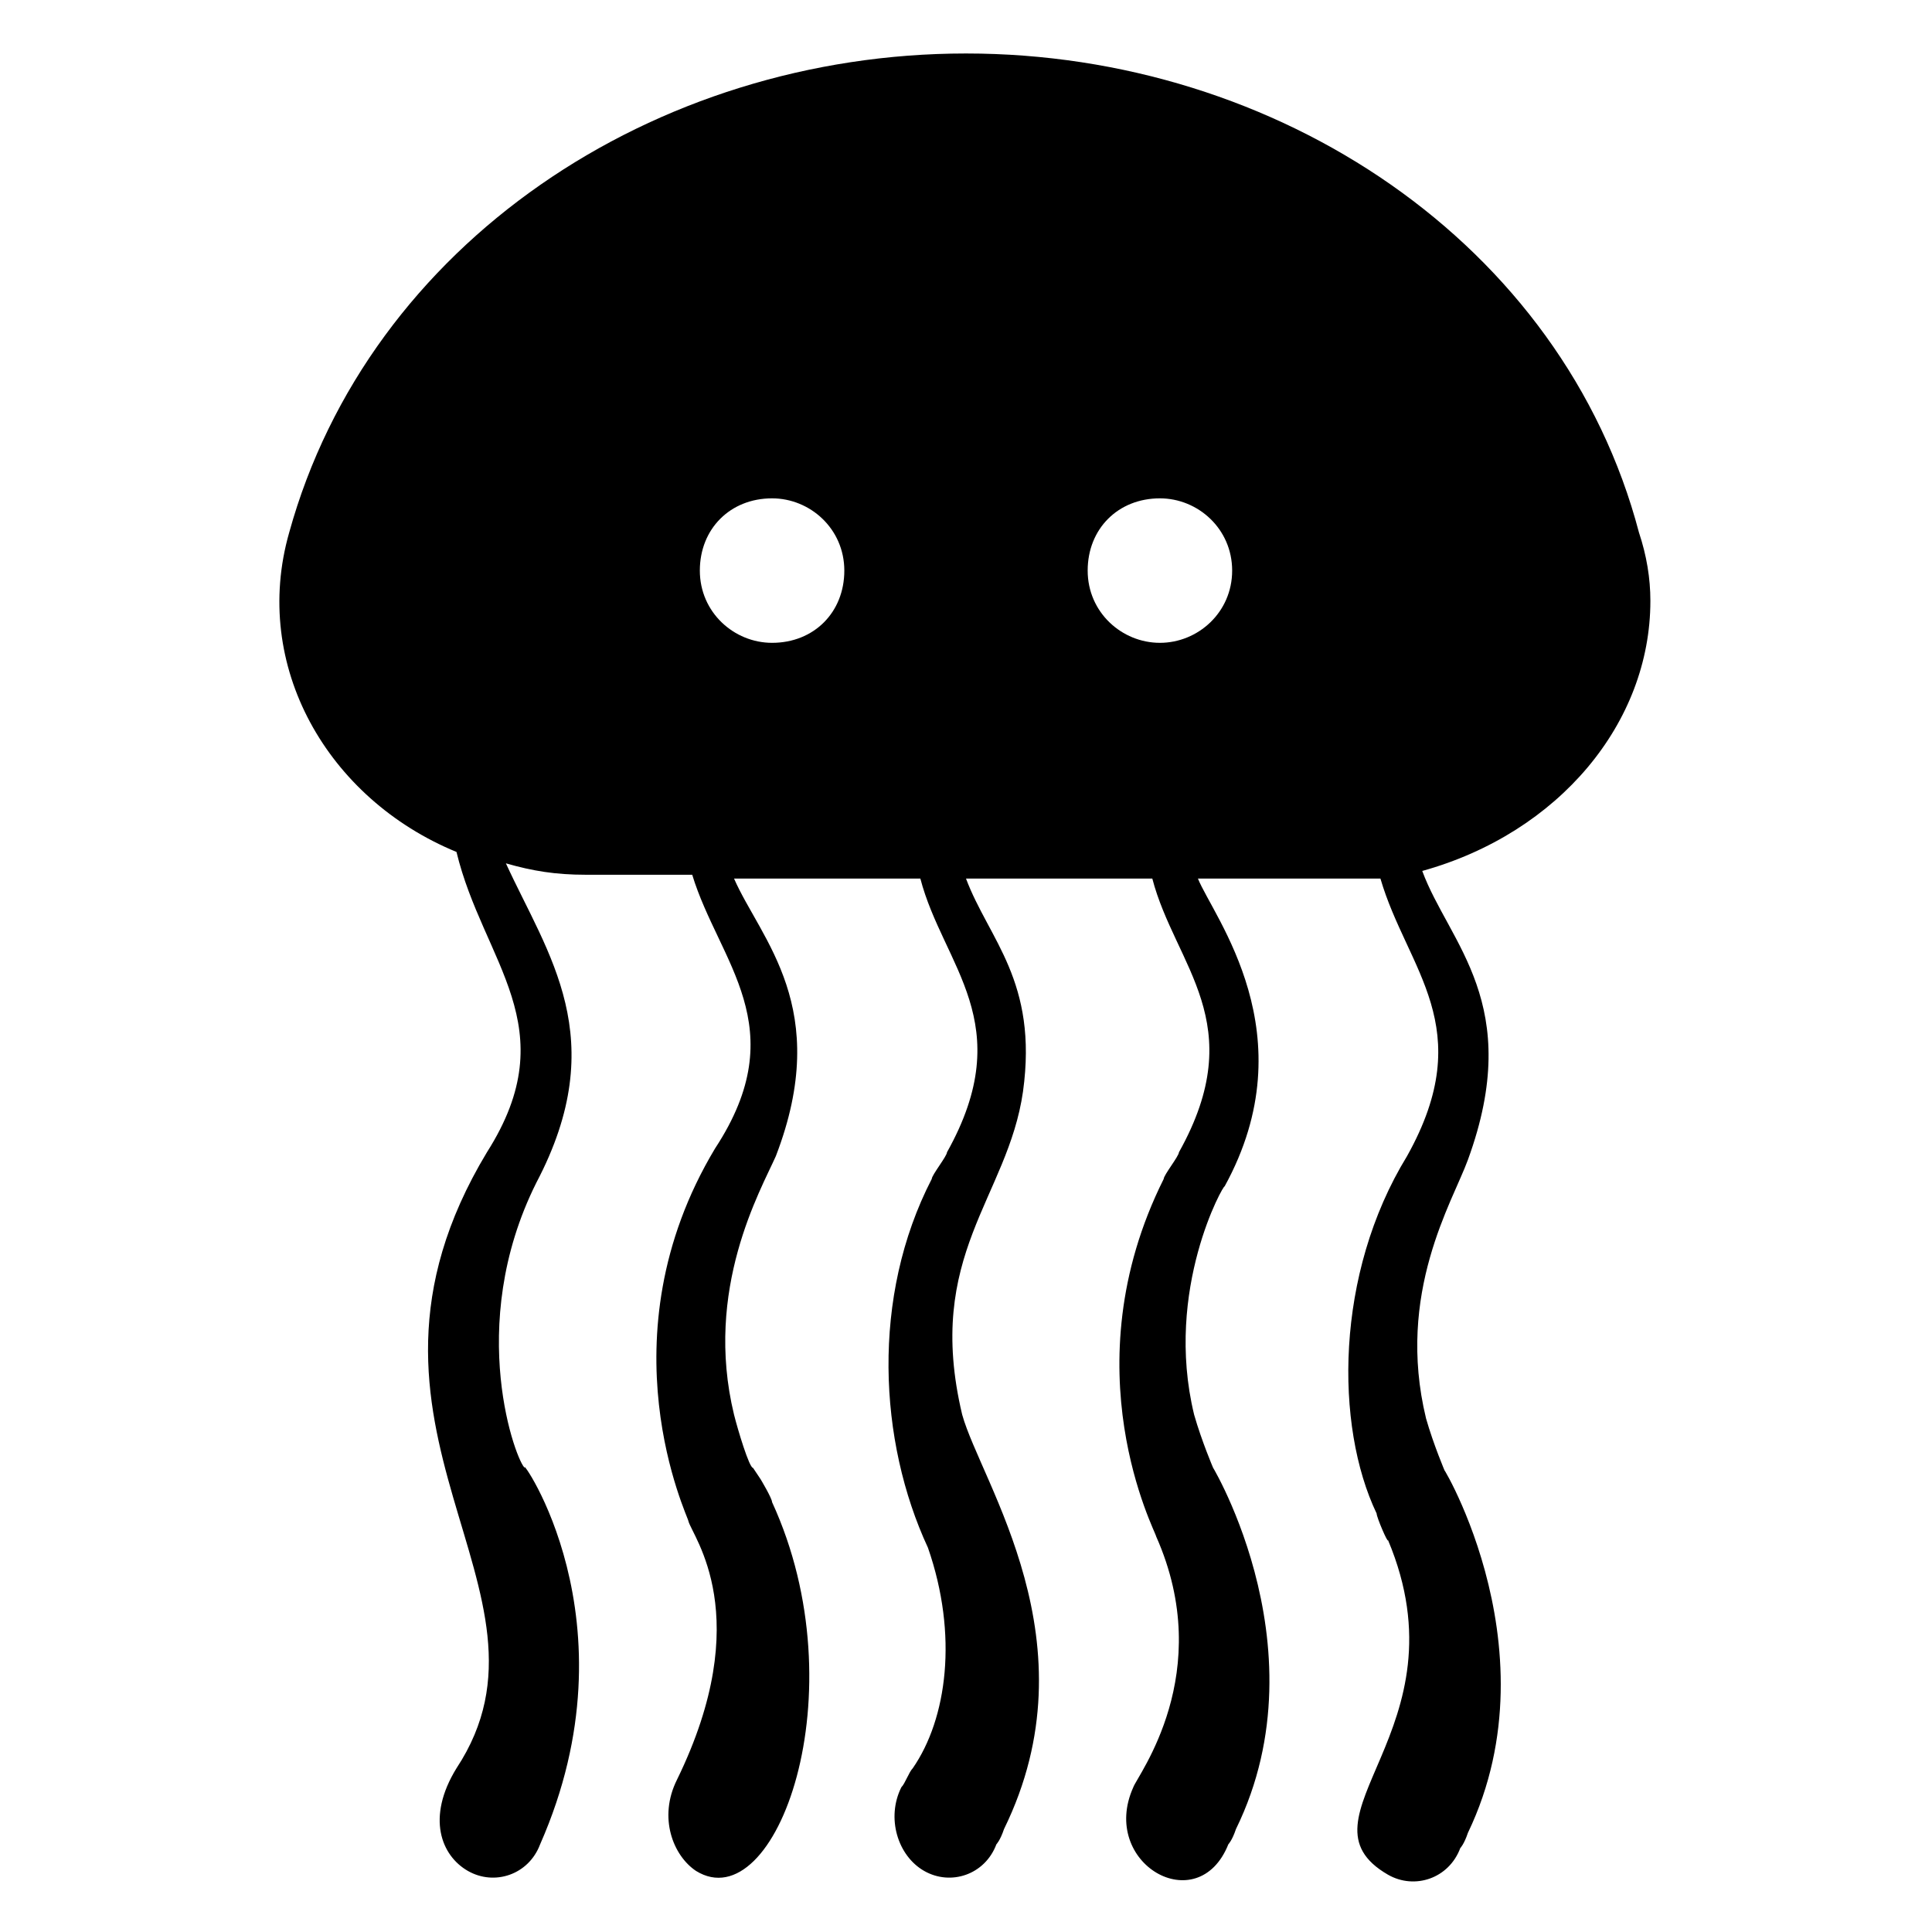 <?xml version="1.0" encoding="UTF-8"?>
<!-- Uploaded to: SVG Repo, www.svgrepo.com, Generator: SVG Repo Mixer Tools -->
<svg fill="#000000" width="800px" height="800px" version="1.1" viewBox="144 144 512 512" xmlns="http://www.w3.org/2000/svg">
 <path d="m581.37 303.27c0-6.047-1.008-12.09-3.023-18.137-20.152-76.578-95.723-126.96-178.35-126.96s-158.2 50.379-179.36 126.96c-10.078 35.266 10.078 70.535 44.336 84.641 7.055 29.223 29.223 46.352 8.062 79.602-44.336 73.555 23.176 115.88-8.062 163.23-8.062 13.098-4.031 23.176 3.023 27.207s16.121 1.008 19.145-7.055c26.199-59.449-6.047-103.79-4.031-99.754-2.016-1.008-16.121-37.281 3.023-75.57 20.152-38.289 3.023-60.457-8.062-84.641 7.055 2.016 13.098 3.023 21.16 3.023h28.215c7.055 23.176 27.207 40.305 6.047 72.547-30.23 50.383-7.055 97.738-7.055 98.746 1.008 4.031 18.137 25.191-3.023 68.52-5.039 10.078-1.008 20.152 5.039 24.184 21.16 13.098 43.328-47.359 20.152-97.738 0-1.008-3.023-6.047-3.023-6.047l-2.016-3.023c-1.008 0-4.031-10.078-5.039-14.105-8.062-33.25 7.055-59.449 11.082-68.52 15.113-39.297-4.031-57.434-11.082-73.555h49.375c6.047 23.176 26.199 38.289 7.055 72.547 0 1.008-4.031 6.047-4.031 7.055-16.121 31.234-14.105 69.527-1.008 97.738 8.062 23.176 5.039 45.344-4.031 58.441-1.008 1.008-2.016 4.031-3.023 5.039-4.031 8.062-1.008 18.137 6.047 22.168 7.055 4.031 16.121 1.008 19.145-7.055 0 0 1.008-1.008 2.016-4.031 24.184-49.375-6.047-91.691-11.082-109.83-10.078-42.32 12.09-57.434 16.121-85.648 4.031-29.223-9.07-40.305-15.113-56.426h49.375c6.047 23.176 26.199 38.289 7.055 72.547 0 1.008-4.031 6.047-4.031 7.055-25.191 50.383-2.016 93.707-2.016 94.715 16.121 36.273-5.039 63.48-6.047 66.504-9.07 20.152 17.129 35.266 25.191 15.113 0 0 1.008-1.008 2.016-4.031 24.184-49.375-9.07-100.76-6.047-95.723 0 0-3.023-7.055-5.039-14.105-8.062-33.25 8.062-61.465 8.062-60.457 22.168-40.305-3.023-71.539-7.055-81.617h44.336 4.031c7.055 24.184 26.199 39.297 7.055 73.555-19.145 31.234-19.145 71.539-8.062 94.715 0 1.008 3.023 8.062 3.023 7.055 21.16 50.383-26.199 73.555 0 88.672 7.055 4.031 16.121 1.008 19.145-7.055 0 0 1.008-1.008 2.016-4.031 24.184-50.383-10.078-102.78-6.047-95.723 0 0-3.023-7.055-5.039-14.105-8.062-33.25 7.055-57.434 11.082-68.52 15.113-41.312-5.039-57.434-12.09-76.578 36.273-10.074 60.457-39.293 60.457-71.539zm-232.76 11.086c-10.078 0-19.145-8.062-19.145-19.145s8.062-19.145 19.145-19.145c10.078 0 19.145 8.062 19.145 19.145s-8.059 19.145-19.145 19.145zm102.78 0c-10.078 0-19.145-8.062-19.145-19.145s8.062-19.145 19.145-19.145c10.078 0 19.145 8.062 19.145 19.145s-9.066 19.145-19.145 19.145z"/>
</svg>